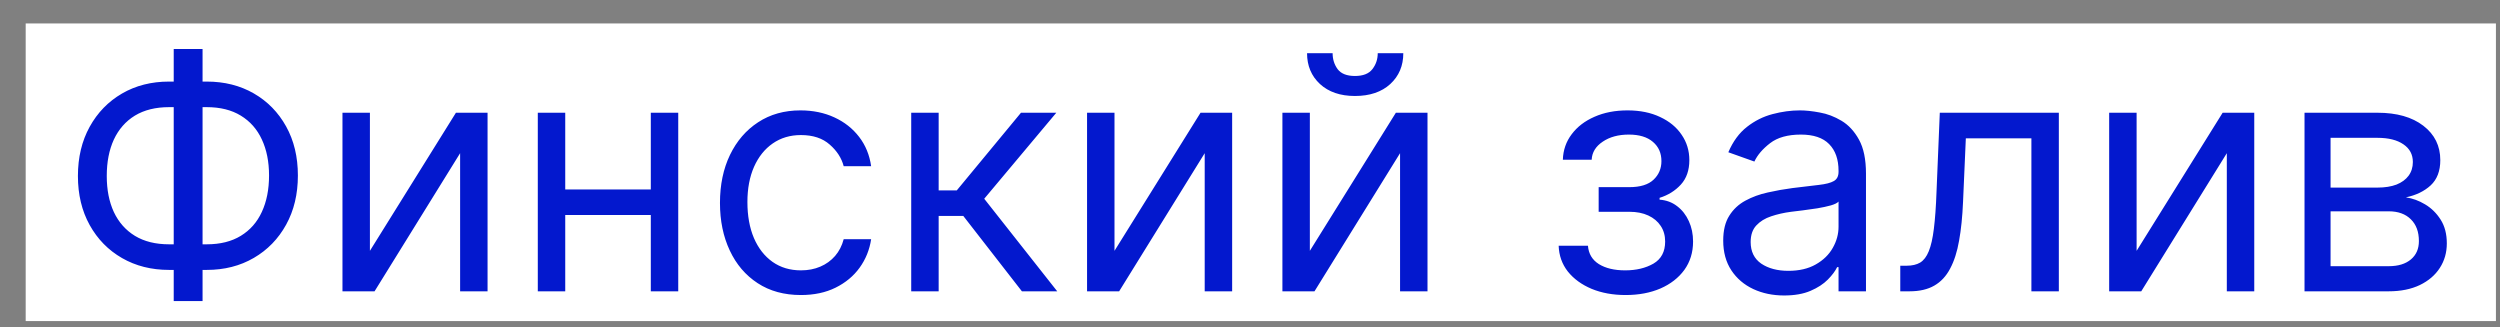 <?xml version="1.0" encoding="UTF-8"?> <svg xmlns="http://www.w3.org/2000/svg" width="84" height="11" viewBox="0 0 84 11" fill="none"><rect x="0" y="0" width="84" height="11" fill="#808080" stroke="none"/><rect width="83" height="10" transform="translate(0.863 0.788)" fill="white"></rect><path d="M5.681 2.741H6.946C7.54 2.741 8.067 2.874 8.528 3.139C8.989 3.405 9.351 3.775 9.614 4.249C9.877 4.722 10.009 5.272 10.009 5.897C10.009 6.522 9.877 7.073 9.614 7.549C9.351 8.026 8.989 8.398 8.528 8.666C8.067 8.935 7.54 9.069 6.946 9.069H5.681C5.087 9.069 4.56 8.936 4.099 8.67C3.638 8.405 3.276 8.035 3.013 7.561C2.75 7.087 2.618 6.538 2.618 5.913C2.618 5.288 2.75 4.737 3.013 4.26C3.276 3.784 3.638 3.411 4.099 3.143C4.56 2.875 5.087 2.741 5.681 2.741ZM5.681 3.6C5.228 3.6 4.845 3.695 4.532 3.885C4.222 4.075 3.987 4.344 3.825 4.69C3.666 5.036 3.587 5.444 3.587 5.913C3.587 6.376 3.666 6.78 3.825 7.124C3.987 7.467 4.222 7.734 4.532 7.924C4.845 8.114 5.228 8.209 5.681 8.209H6.946C7.399 8.209 7.781 8.114 8.091 7.924C8.403 7.734 8.639 7.466 8.798 7.12C8.959 6.773 9.04 6.366 9.04 5.897C9.04 5.433 8.959 5.03 8.798 4.686C8.639 4.342 8.403 4.075 8.091 3.885C7.781 3.695 7.399 3.6 6.946 3.6H5.681ZM6.806 1.647V10.116H5.837V1.647H6.806ZM12.429 8.428L15.319 3.788H16.382V9.788H15.46V5.147L12.585 9.788H11.507V3.788H12.429V8.428ZM22.086 6.366V7.225H18.773V6.366H22.086ZM18.992 3.788V9.788H18.07V3.788H18.992ZM22.789 3.788V9.788H21.867V3.788H22.789ZM26.91 9.913C26.348 9.913 25.863 9.78 25.457 9.514C25.051 9.249 24.738 8.883 24.52 8.416C24.301 7.95 24.191 7.418 24.191 6.819C24.191 6.209 24.303 5.672 24.527 5.206C24.754 4.737 25.069 4.371 25.473 4.108C25.879 3.842 26.353 3.709 26.895 3.709C27.316 3.709 27.697 3.788 28.035 3.944C28.374 4.1 28.651 4.319 28.867 4.6C29.083 4.881 29.217 5.209 29.27 5.584H28.348C28.277 5.311 28.121 5.069 27.879 4.858C27.639 4.644 27.316 4.538 26.91 4.538C26.551 4.538 26.236 4.631 25.965 4.819C25.697 5.004 25.487 5.265 25.336 5.604C25.188 5.94 25.113 6.334 25.113 6.788C25.113 7.251 25.186 7.655 25.332 7.999C25.48 8.342 25.689 8.609 25.957 8.799C26.228 8.989 26.546 9.084 26.91 9.084C27.15 9.084 27.367 9.043 27.562 8.959C27.758 8.876 27.923 8.756 28.059 8.6C28.194 8.444 28.29 8.256 28.348 8.038H29.27C29.217 8.392 29.088 8.711 28.883 8.995C28.68 9.276 28.41 9.5 28.074 9.666C27.741 9.831 27.353 9.913 26.91 9.913ZM30.617 9.788V3.788H31.539V6.397H32.148L34.305 3.788H35.492L33.07 6.678L35.523 9.788H34.336L32.367 7.256H31.539V9.788H30.617ZM37.447 8.428L40.338 3.788H41.4V9.788H40.478V5.147L37.603 9.788H36.525V3.788H37.447V8.428ZM44.011 8.428L46.901 3.788H47.964V9.788H47.042V5.147L44.167 9.788H43.089V3.788H44.011V8.428ZM46.292 1.788H47.151C47.151 2.209 47.005 2.555 46.714 2.823C46.422 3.091 46.026 3.225 45.526 3.225C45.034 3.225 44.642 3.091 44.351 2.823C44.062 2.555 43.917 2.209 43.917 1.788H44.776C44.776 1.991 44.832 2.169 44.944 2.323C45.059 2.476 45.253 2.553 45.526 2.553C45.8 2.553 45.995 2.476 46.112 2.323C46.232 2.169 46.292 1.991 46.292 1.788ZM52.371 8.256H53.355C53.376 8.527 53.499 8.733 53.723 8.874C53.949 9.014 54.243 9.084 54.605 9.084C54.975 9.084 55.292 9.009 55.555 8.858C55.818 8.704 55.949 8.457 55.949 8.116C55.949 7.915 55.9 7.741 55.801 7.592C55.702 7.441 55.562 7.324 55.383 7.241C55.203 7.157 54.991 7.116 54.746 7.116H53.715V6.288H54.746C55.113 6.288 55.384 6.204 55.559 6.038C55.736 5.871 55.824 5.663 55.824 5.413C55.824 5.144 55.729 4.93 55.539 4.768C55.349 4.604 55.079 4.522 54.73 4.522C54.379 4.522 54.086 4.601 53.852 4.76C53.617 4.917 53.493 5.118 53.48 5.366H52.512C52.522 5.043 52.621 4.758 52.809 4.51C52.996 4.26 53.251 4.065 53.574 3.924C53.897 3.781 54.267 3.709 54.684 3.709C55.105 3.709 55.471 3.784 55.781 3.932C56.094 4.078 56.335 4.277 56.504 4.53C56.676 4.78 56.762 5.064 56.762 5.381C56.762 5.72 56.667 5.993 56.477 6.202C56.286 6.41 56.048 6.558 55.762 6.647V6.709C55.988 6.725 56.185 6.798 56.352 6.928C56.521 7.056 56.652 7.224 56.746 7.432C56.84 7.638 56.887 7.866 56.887 8.116C56.887 8.48 56.789 8.798 56.594 9.069C56.398 9.337 56.13 9.545 55.789 9.694C55.448 9.84 55.059 9.913 54.621 9.913C54.197 9.913 53.816 9.844 53.48 9.706C53.145 9.565 52.878 9.371 52.68 9.124C52.484 8.874 52.382 8.584 52.371 8.256ZM59.947 9.928C59.567 9.928 59.222 9.857 58.912 9.713C58.602 9.568 58.356 9.358 58.174 9.084C57.992 8.808 57.9 8.475 57.9 8.084C57.9 7.741 57.968 7.462 58.103 7.249C58.239 7.032 58.42 6.863 58.647 6.741C58.873 6.618 59.123 6.527 59.397 6.467C59.672 6.405 59.95 6.355 60.228 6.319C60.593 6.272 60.889 6.237 61.115 6.213C61.344 6.187 61.511 6.144 61.615 6.084C61.722 6.025 61.775 5.92 61.775 5.772V5.741C61.775 5.355 61.67 5.056 61.459 4.842C61.251 4.629 60.934 4.522 60.51 4.522C60.07 4.522 59.725 4.618 59.475 4.811C59.225 5.004 59.049 5.209 58.947 5.428L58.072 5.116C58.228 4.751 58.437 4.467 58.697 4.264C58.96 4.058 59.247 3.915 59.557 3.834C59.869 3.751 60.176 3.709 60.478 3.709C60.671 3.709 60.893 3.733 61.143 3.78C61.395 3.824 61.639 3.917 61.873 4.057C62.11 4.198 62.307 4.41 62.463 4.694C62.619 4.978 62.697 5.358 62.697 5.834V9.788H61.775V8.975H61.728C61.666 9.105 61.562 9.245 61.416 9.393C61.27 9.541 61.076 9.668 60.834 9.772C60.592 9.876 60.296 9.928 59.947 9.928ZM60.088 9.1C60.453 9.1 60.76 9.028 61.01 8.885C61.262 8.742 61.453 8.557 61.58 8.331C61.71 8.104 61.775 7.866 61.775 7.616V6.772C61.736 6.819 61.65 6.862 61.518 6.901C61.387 6.937 61.236 6.97 61.065 6.999C60.895 7.025 60.73 7.048 60.568 7.069C60.41 7.087 60.281 7.103 60.182 7.116C59.942 7.147 59.718 7.198 59.51 7.268C59.304 7.336 59.137 7.439 59.01 7.577C58.885 7.712 58.822 7.897 58.822 8.131C58.822 8.452 58.941 8.694 59.178 8.858C59.417 9.019 59.721 9.1 60.088 9.1ZM63.849 9.788V8.928H64.067C64.247 8.928 64.397 8.893 64.517 8.823C64.636 8.75 64.733 8.624 64.806 8.444C64.881 8.262 64.939 8.009 64.978 7.686C65.019 7.361 65.049 6.946 65.067 6.444L65.177 3.788H69.177V9.788H68.255V4.647H66.052L65.958 6.788C65.937 7.28 65.893 7.713 65.825 8.088C65.76 8.461 65.66 8.773 65.524 9.026C65.392 9.278 65.215 9.469 64.993 9.596C64.772 9.724 64.495 9.788 64.161 9.788H63.849ZM71.79 8.428L74.681 3.788H75.743V9.788H74.821V5.147L71.946 9.788H70.868V3.788H71.79V8.428ZM77.432 9.788V3.788H79.885C80.531 3.788 81.044 3.933 81.424 4.225C81.804 4.517 81.994 4.902 81.994 5.381C81.994 5.746 81.886 6.028 81.67 6.229C81.454 6.427 81.176 6.561 80.838 6.631C81.059 6.663 81.274 6.741 81.482 6.866C81.693 6.991 81.868 7.163 82.006 7.381C82.144 7.597 82.213 7.863 82.213 8.178C82.213 8.486 82.135 8.76 81.978 9.002C81.822 9.245 81.598 9.436 81.307 9.577C81.015 9.717 80.666 9.788 80.26 9.788H77.432ZM78.307 8.944H80.26C80.578 8.944 80.826 8.868 81.006 8.717C81.186 8.566 81.275 8.361 81.275 8.1C81.275 7.79 81.186 7.547 81.006 7.37C80.826 7.19 80.578 7.1 80.26 7.1H78.307V8.944ZM78.307 6.303H79.885C80.132 6.303 80.344 6.269 80.522 6.202C80.699 6.131 80.834 6.032 80.928 5.905C81.024 5.775 81.072 5.621 81.072 5.444C81.072 5.191 80.967 4.993 80.756 4.85C80.545 4.704 80.255 4.631 79.885 4.631H78.307V6.303Z" fill="#0318CE"></path></svg> 